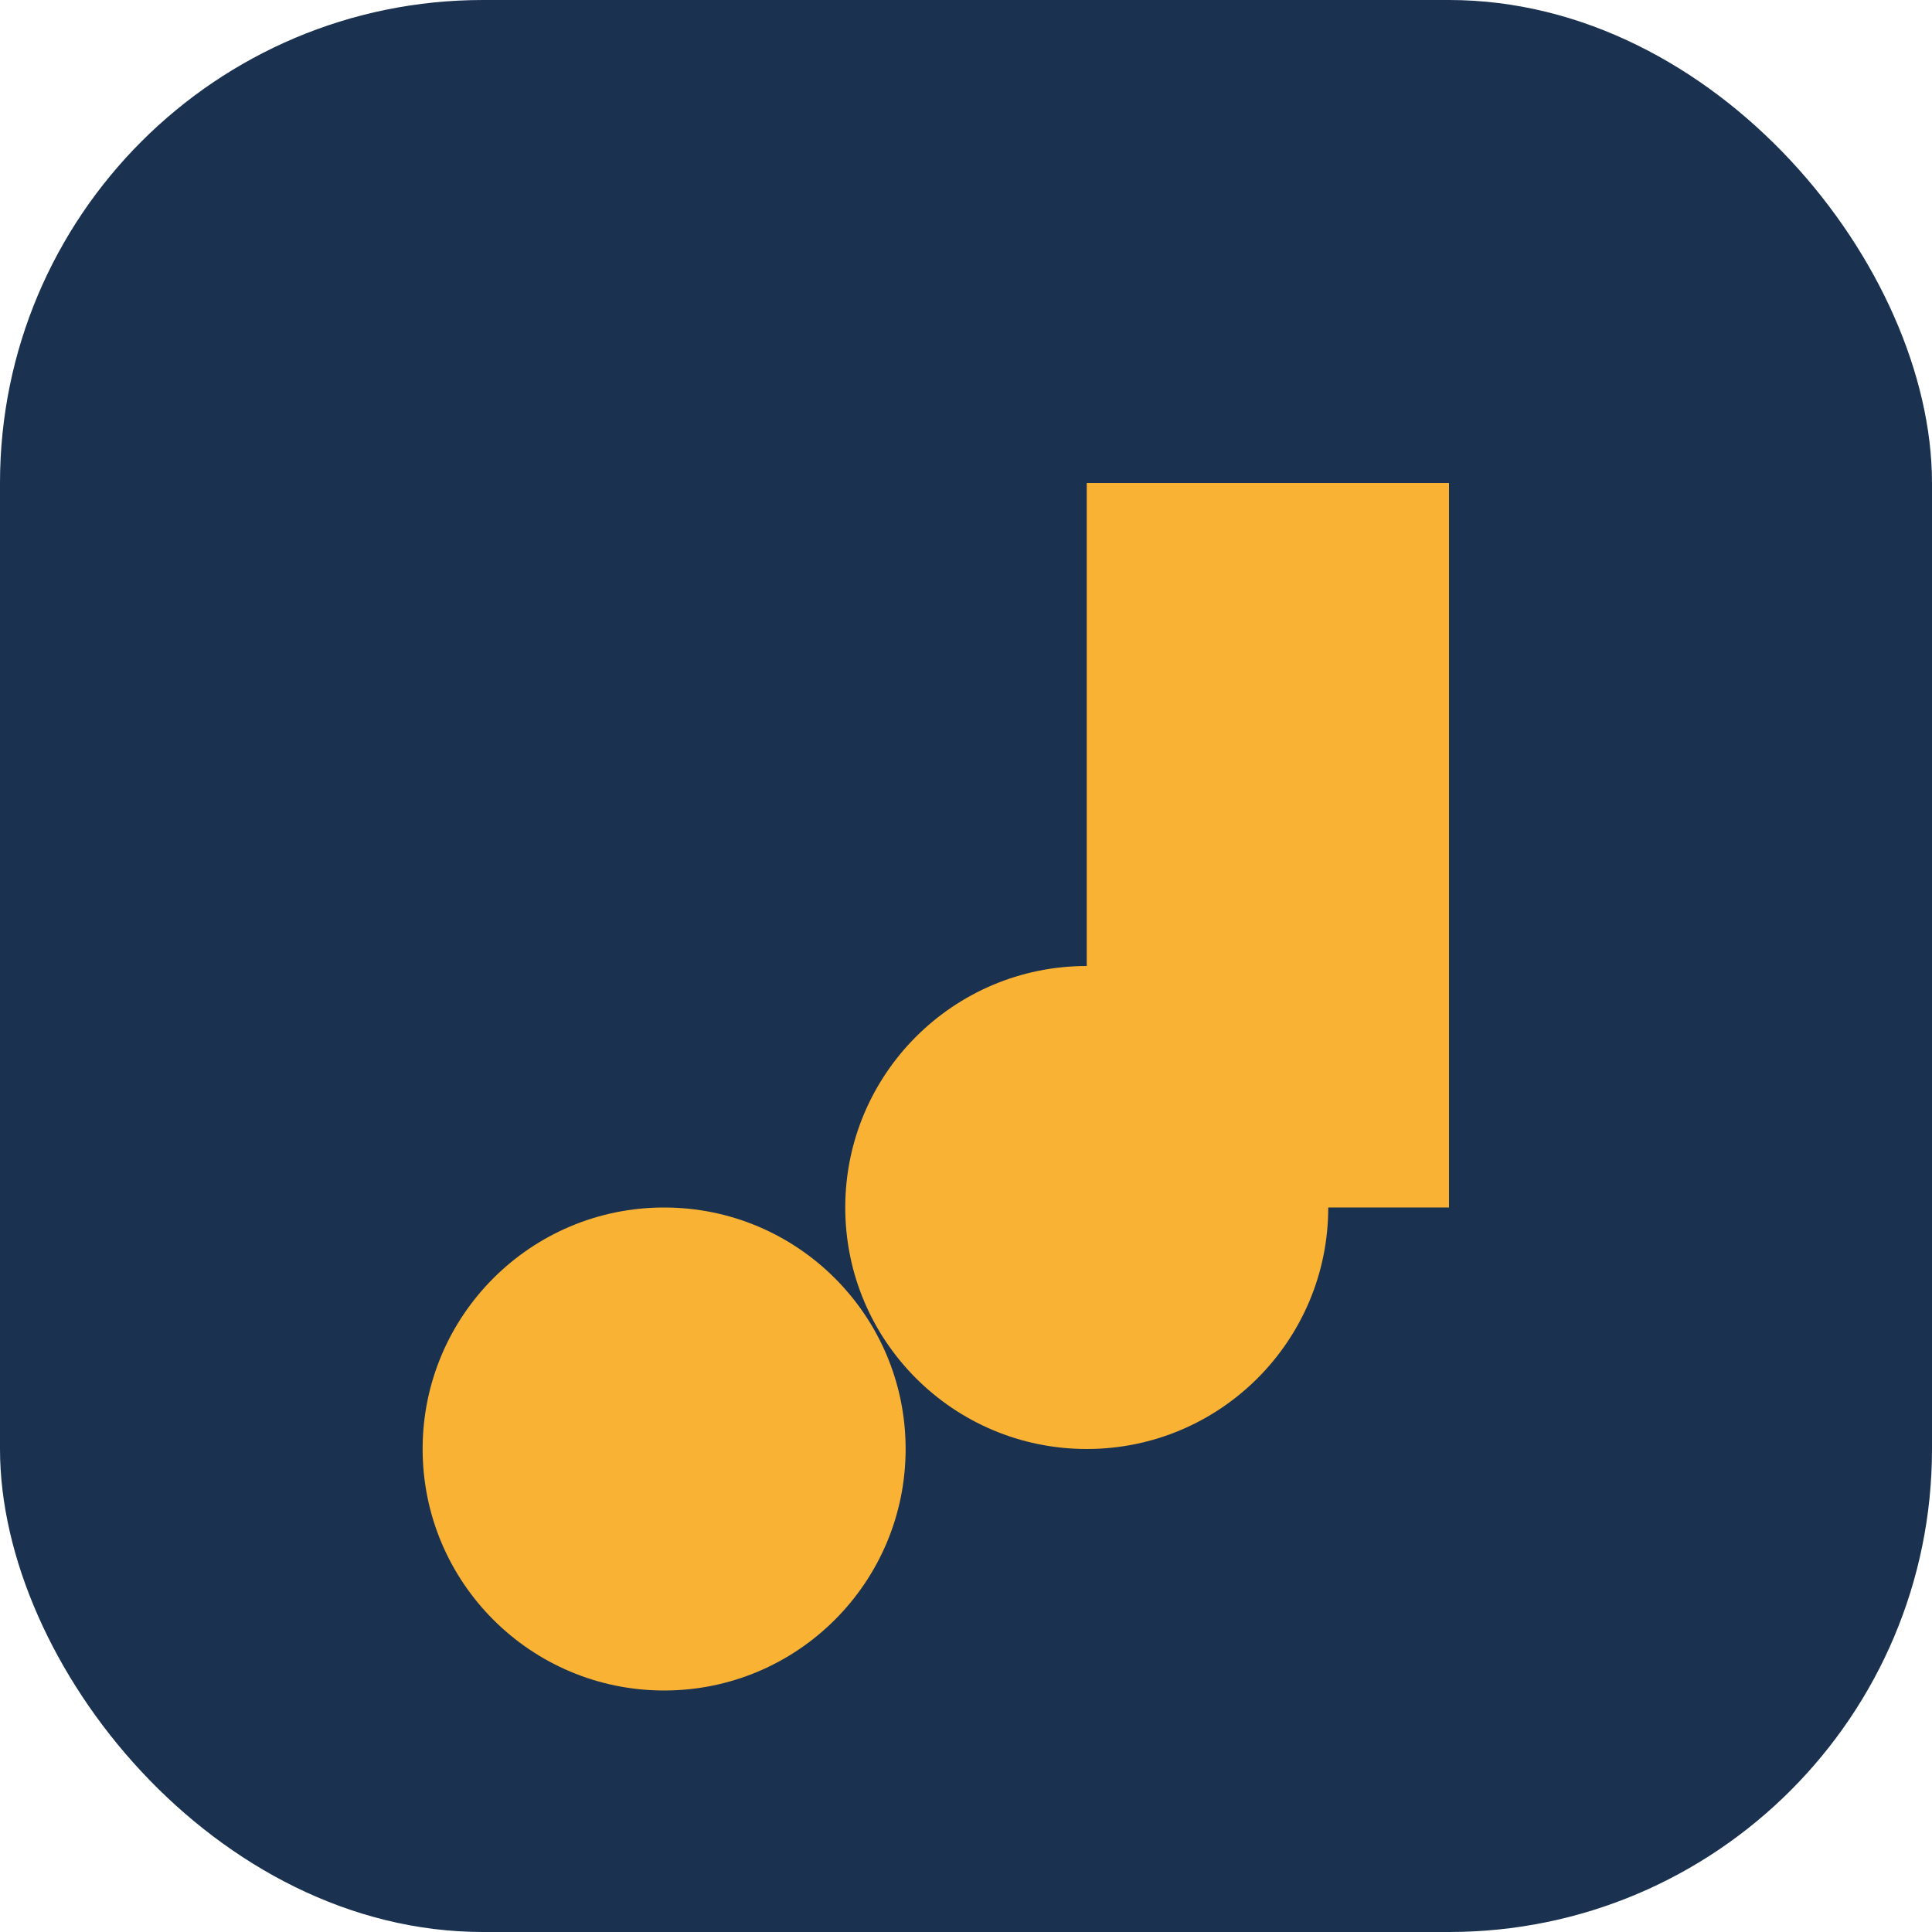 <?xml version="1.0" encoding="UTF-8"?>
<svg xmlns="http://www.w3.org/2000/svg" width="32" height="32" viewBox="0 0 32 32"><rect width="32" height="32" rx="8" fill="#1A3150"/><rect x="18" y="8" width="6" height="12" fill="#F9B233"/><circle cx="11" cy="24" r="4" fill="#F9B233"/><circle cx="18" cy="20" r="4" fill="#F9B233"/></svg>